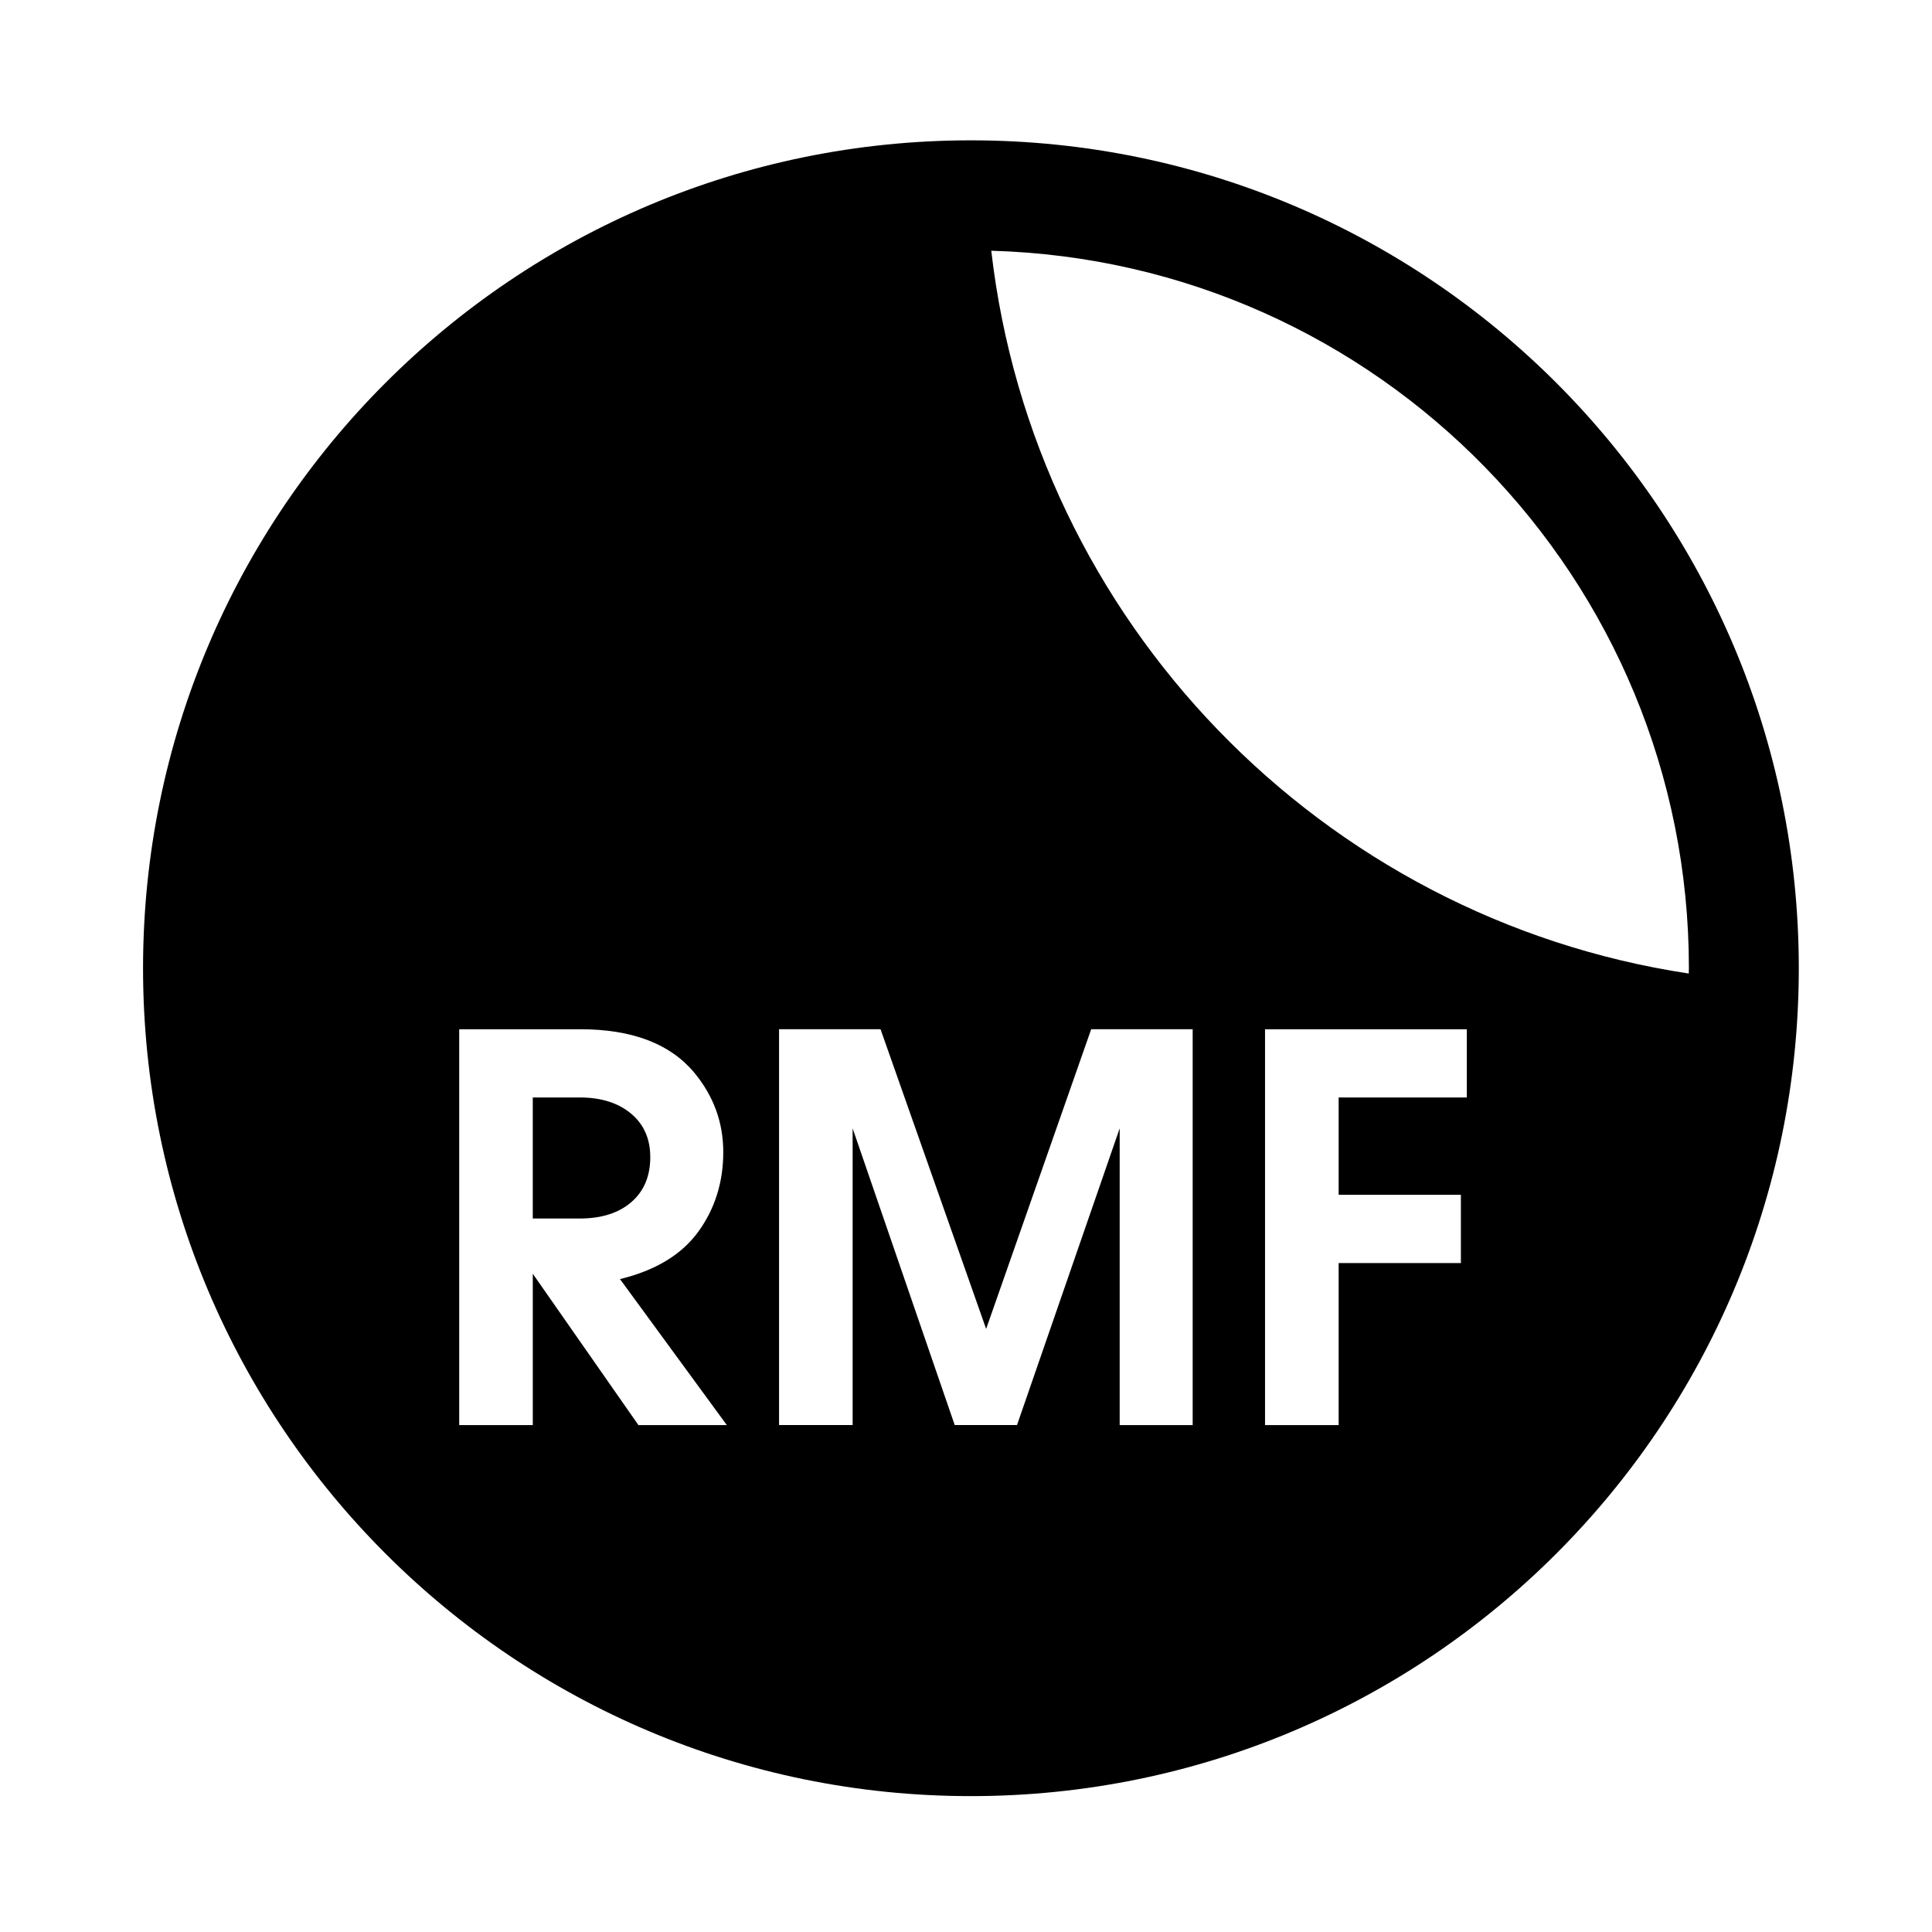 <?xml version="1.0" encoding="UTF-8"?>
<!-- Uploaded to: ICON Repo, www.iconrepo.com, Generator: ICON Repo Mixer Tools -->
<svg fill="#000000" width="800px" height="800px" version="1.1" viewBox="144 144 512 512" xmlns="http://www.w3.org/2000/svg">
 <g>
  <path d="m316.33 450.64c0-4.844-1.707-8.691-5.109-11.535-3.414-2.844-7.941-4.266-13.605-4.266h-12.426v32.082h12.426c5.769 0 10.332-1.445 13.688-4.344 3.348-2.898 5.027-6.871 5.027-11.938z"/>
  <path d="m401.3 181.19c-121.17 0-219.39 98.234-219.39 219.4 0 121.17 98.227 219.4 219.39 219.4s219.4-98.23 219.4-219.4c-0.004-121.17-98.23-219.4-219.4-219.4zm-88.113 340.47-27.992-40.102v40.102h-19.5v-104.9h32.082c13.73 0 23.797 3.832 30.191 11.48 5.137 6.188 7.707 13.215 7.707 21.082 0 7.961-2.203 14.996-6.606 21.07-4.402 6.086-11.324 10.277-20.762 12.582l28.309 38.691zm146.88 0h-19.34v-78.637l-27.211 78.633h-16.508l-27.051-78.633v78.633h-19.5v-104.9h26.895l27.984 79.418 27.84-79.418h26.895v104.9zm72.66-86.812h-33.973v25.789h32.395v18.09h-32.395v42.934h-19.508v-104.9h53.477v18.09zm-126.04-224.4c102.59 2.867 184.89 86.867 184.89 190.14 0 0.469-0.031 0.934-0.043 1.406-97.242-14.699-173.51-93.23-184.84-191.55z"/>
 </g>
</svg>